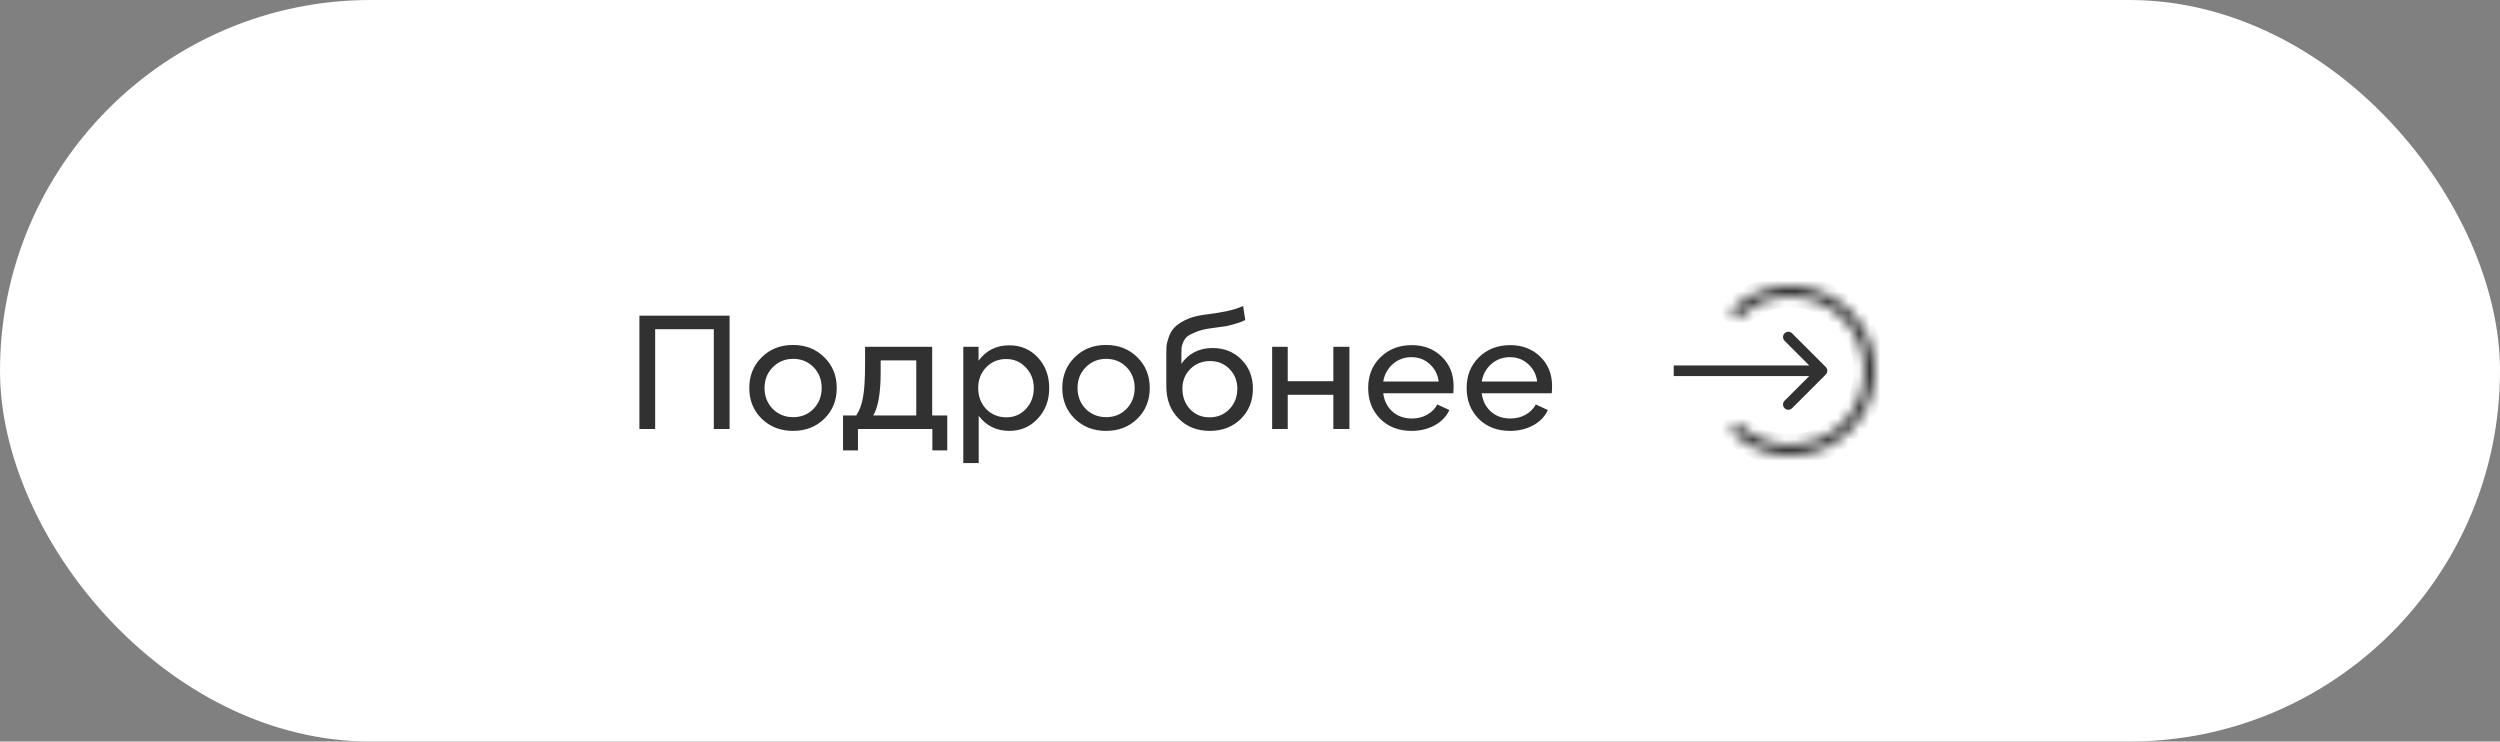 <?xml version="1.0" encoding="UTF-8"?> <svg xmlns="http://www.w3.org/2000/svg" width="236" height="70" viewBox="0 0 236 70" fill="none"><rect x="0" y="0" width="236" height="70" fill="#808080" stroke="none"/><rect data-figma-bg-blur-radius="8" x="0.5" y="0.5" width="235" height="69" rx="34.5" fill="white" stroke="white"></rect><path d="M61.848 40.5H60.36V29.796H68.872V40.5H67.384V31.076H61.848V40.5ZM77.805 39.54C77.026 40.297 76.045 40.676 74.861 40.676C73.677 40.676 72.69 40.292 71.901 39.524C71.122 38.756 70.733 37.791 70.733 36.628C70.733 35.465 71.122 34.5 71.901 33.732C72.68 32.953 73.666 32.564 74.861 32.564C76.056 32.564 77.042 32.953 77.821 33.732C78.6 34.5 78.989 35.465 78.989 36.628C78.989 37.801 78.594 38.772 77.805 39.54ZM72.941 38.596C73.464 39.119 74.109 39.38 74.877 39.38C75.645 39.38 76.285 39.119 76.797 38.596C77.309 38.063 77.565 37.407 77.565 36.628C77.565 35.839 77.309 35.183 76.797 34.66C76.285 34.137 75.645 33.876 74.877 33.876C74.109 33.876 73.464 34.143 72.941 34.676C72.429 35.199 72.173 35.849 72.173 36.628C72.173 37.407 72.429 38.063 72.941 38.596ZM87.999 32.74V39.22H89.423V42.516H88.015V40.5H80.991V42.516H79.583V39.22H80.831C81.14 38.751 81.353 38.175 81.471 37.492C81.599 36.799 81.663 35.727 81.663 34.276V32.74H87.999ZM83.135 34.02V35.156C83.135 37.087 82.9 38.441 82.431 39.22H86.495V34.02H83.135ZM95.286 32.596C96.363 32.596 97.259 32.98 97.974 33.748C98.689 34.516 99.046 35.481 99.046 36.644C99.046 37.796 98.683 38.756 97.958 39.524C97.243 40.292 96.353 40.676 95.286 40.676C94.07 40.676 93.105 40.201 92.39 39.252V43.716H90.934V32.74H92.374V34.052C93.089 33.081 94.059 32.596 95.286 32.596ZM94.998 39.396C95.734 39.396 96.347 39.135 96.838 38.612C97.339 38.079 97.59 37.423 97.59 36.644C97.59 35.865 97.339 35.215 96.838 34.692C96.347 34.159 95.729 33.892 94.982 33.892C94.235 33.892 93.606 34.153 93.094 34.676C92.593 35.199 92.342 35.849 92.342 36.628C92.342 37.417 92.593 38.079 93.094 38.612C93.606 39.135 94.241 39.396 94.998 39.396ZM107.352 39.54C106.573 40.297 105.592 40.676 104.408 40.676C103.224 40.676 102.237 40.292 101.448 39.524C100.669 38.756 100.28 37.791 100.28 36.628C100.28 35.465 100.669 34.5 101.448 33.732C102.227 32.953 103.213 32.564 104.408 32.564C105.603 32.564 106.589 32.953 107.368 33.732C108.147 34.5 108.536 35.465 108.536 36.628C108.536 37.801 108.141 38.772 107.352 39.54ZM102.488 38.596C103.011 39.119 103.656 39.38 104.424 39.38C105.192 39.38 105.832 39.119 106.344 38.596C106.856 38.063 107.112 37.407 107.112 36.628C107.112 35.839 106.856 35.183 106.344 34.66C105.832 34.137 105.192 33.876 104.424 33.876C103.656 33.876 103.011 34.143 102.488 34.676C101.976 35.199 101.72 35.849 101.72 36.628C101.72 37.407 101.976 38.063 102.488 38.596ZM114.452 32.852C115.562 32.852 116.474 33.215 117.188 33.94C117.914 34.665 118.276 35.583 118.276 36.692C118.276 37.844 117.892 38.799 117.124 39.556C116.356 40.303 115.386 40.676 114.212 40.676C113.007 40.676 112.02 40.287 111.252 39.508C110.484 38.729 110.1 37.711 110.1 36.452V33.348C110.1 33.071 110.106 32.841 110.116 32.66C110.138 32.468 110.207 32.196 110.324 31.844C110.442 31.492 110.612 31.193 110.836 30.948C111.06 30.703 111.402 30.463 111.86 30.228C112.319 29.993 112.874 29.828 113.524 29.732C113.61 29.721 113.807 29.695 114.116 29.652C114.426 29.609 114.687 29.572 114.9 29.54C115.124 29.508 115.391 29.46 115.7 29.396C116.01 29.332 116.303 29.257 116.58 29.172C116.858 29.087 117.114 28.991 117.348 28.884L117.556 30.212C117.279 30.351 116.97 30.468 116.628 30.564C116.298 30.66 116.036 30.729 115.844 30.772C115.652 30.804 115.354 30.847 114.948 30.9C114.554 30.953 114.319 30.985 114.244 30.996C113.722 31.071 113.279 31.183 112.916 31.332C112.554 31.471 112.282 31.609 112.1 31.748C111.93 31.887 111.796 32.068 111.7 32.292C111.604 32.516 111.551 32.692 111.54 32.82C111.53 32.948 111.524 33.135 111.524 33.38V34.356C111.823 33.887 112.228 33.519 112.74 33.252C113.252 32.985 113.823 32.852 114.452 32.852ZM114.18 39.396C114.927 39.396 115.551 39.14 116.052 38.628C116.554 38.105 116.804 37.46 116.804 36.692C116.804 35.956 116.559 35.337 116.068 34.836C115.578 34.335 114.964 34.084 114.228 34.084C113.482 34.084 112.858 34.335 112.356 34.836C111.866 35.337 111.62 35.956 111.62 36.692C111.62 37.46 111.86 38.105 112.34 38.628C112.831 39.14 113.444 39.396 114.18 39.396ZM125.866 35.988V32.74H127.386V40.5H125.866V37.268H121.562V40.5H120.09V32.74H121.562V35.988H125.866ZM137.219 36.436C137.219 36.66 137.209 36.889 137.187 37.124H130.579C130.665 37.828 130.953 38.404 131.443 38.852C131.934 39.289 132.547 39.508 133.283 39.508C133.806 39.508 134.281 39.391 134.707 39.156C135.145 38.911 135.47 38.585 135.683 38.18L136.819 38.708C136.553 39.305 136.094 39.785 135.443 40.148C134.793 40.5 134.062 40.676 133.251 40.676C132.046 40.676 131.059 40.297 130.291 39.54C129.534 38.772 129.155 37.801 129.155 36.628C129.155 35.455 129.539 34.489 130.307 33.732C131.086 32.964 132.073 32.58 133.267 32.58C134.409 32.58 135.353 32.943 136.099 33.668C136.846 34.393 137.219 35.316 137.219 36.436ZM133.235 33.716C132.563 33.716 131.977 33.935 131.475 34.372C130.985 34.809 130.686 35.359 130.579 36.02H135.811C135.726 35.348 135.443 34.799 134.963 34.372C134.494 33.935 133.918 33.716 133.235 33.716ZM146.516 36.436C146.516 36.66 146.505 36.889 146.484 37.124H139.876C139.961 37.828 140.249 38.404 140.74 38.852C141.231 39.289 141.844 39.508 142.58 39.508C143.103 39.508 143.577 39.391 144.004 39.156C144.441 38.911 144.767 38.585 144.98 38.18L146.116 38.708C145.849 39.305 145.391 39.785 144.74 40.148C144.089 40.5 143.359 40.676 142.548 40.676C141.343 40.676 140.356 40.297 139.588 39.54C138.831 38.772 138.452 37.801 138.452 36.628C138.452 35.455 138.836 34.489 139.604 33.732C140.383 32.964 141.369 32.58 142.564 32.58C143.705 32.58 144.649 32.943 145.396 33.668C146.143 34.393 146.516 35.316 146.516 36.436ZM142.532 33.716C141.86 33.716 141.273 33.935 140.772 34.372C140.281 34.809 139.983 35.359 139.876 36.02H145.108C145.023 35.348 144.74 34.799 144.26 34.372C143.791 33.935 143.215 33.716 142.532 33.716Z" fill="#313131"></path><path d="M172.354 35.354C172.549 35.158 172.549 34.842 172.354 34.646L169.172 31.465C168.976 31.269 168.66 31.269 168.464 31.465C168.269 31.66 168.269 31.976 168.464 32.172L171.293 35L168.464 37.828C168.269 38.024 168.269 38.34 168.464 38.535C168.66 38.731 168.976 38.731 169.172 38.535L172.354 35.354ZM158 35V35.5H172V35V34.5H158V35Z" fill="#313131"></path><mask id="path-4-inside-1_234_48" fill="white"><path d="M163.343 29.343C164.462 28.224 165.887 27.462 167.439 27.154C168.991 26.845 170.6 27.003 172.061 27.609C173.523 28.215 174.773 29.24 175.652 30.555C176.531 31.871 177 33.418 177 35C177 36.582 176.531 38.129 175.652 39.445C174.773 40.76 173.523 41.785 172.061 42.391C170.6 42.996 168.991 43.155 167.439 42.846C165.887 42.538 164.462 41.776 163.343 40.657L164.058 39.941C165.036 40.919 166.281 41.584 167.637 41.854C168.992 42.124 170.397 41.985 171.674 41.456C172.951 40.928 174.043 40.032 174.811 38.883C175.579 37.733 175.988 36.382 175.988 35C175.988 33.618 175.579 32.267 174.811 31.117C174.043 29.968 172.951 29.073 171.674 28.544C170.397 28.015 168.992 27.876 167.637 28.146C166.281 28.416 165.036 29.081 164.058 30.058L163.343 29.343Z"></path></mask><path d="M163.343 29.343C164.462 28.224 165.887 27.462 167.439 27.154C168.991 26.845 170.6 27.003 172.061 27.609C173.523 28.215 174.773 29.24 175.652 30.555C176.531 31.871 177 33.418 177 35C177 36.582 176.531 38.129 175.652 39.445C174.773 40.76 173.523 41.785 172.061 42.391C170.6 42.996 168.991 43.155 167.439 42.846C165.887 42.538 164.462 41.776 163.343 40.657L164.058 39.941C165.036 40.919 166.281 41.584 167.637 41.854C168.992 42.124 170.397 41.985 171.674 41.456C172.951 40.928 174.043 40.032 174.811 38.883C175.579 37.733 175.988 36.382 175.988 35C175.988 33.618 175.579 32.267 174.811 31.117C174.043 29.968 172.951 29.073 171.674 28.544C170.397 28.015 168.992 27.876 167.637 28.146C166.281 28.416 165.036 29.081 164.058 30.058L163.343 29.343Z" stroke="#313131" stroke-width="2" mask="url(#path-4-inside-1_234_48)"></path><defs><clipPath id="bgblur_0_234_48_clip_path" transform="translate(8 8)"><rect x="0.5" y="0.5" width="235" height="69" rx="34.5"></rect></clipPath></defs></svg> 